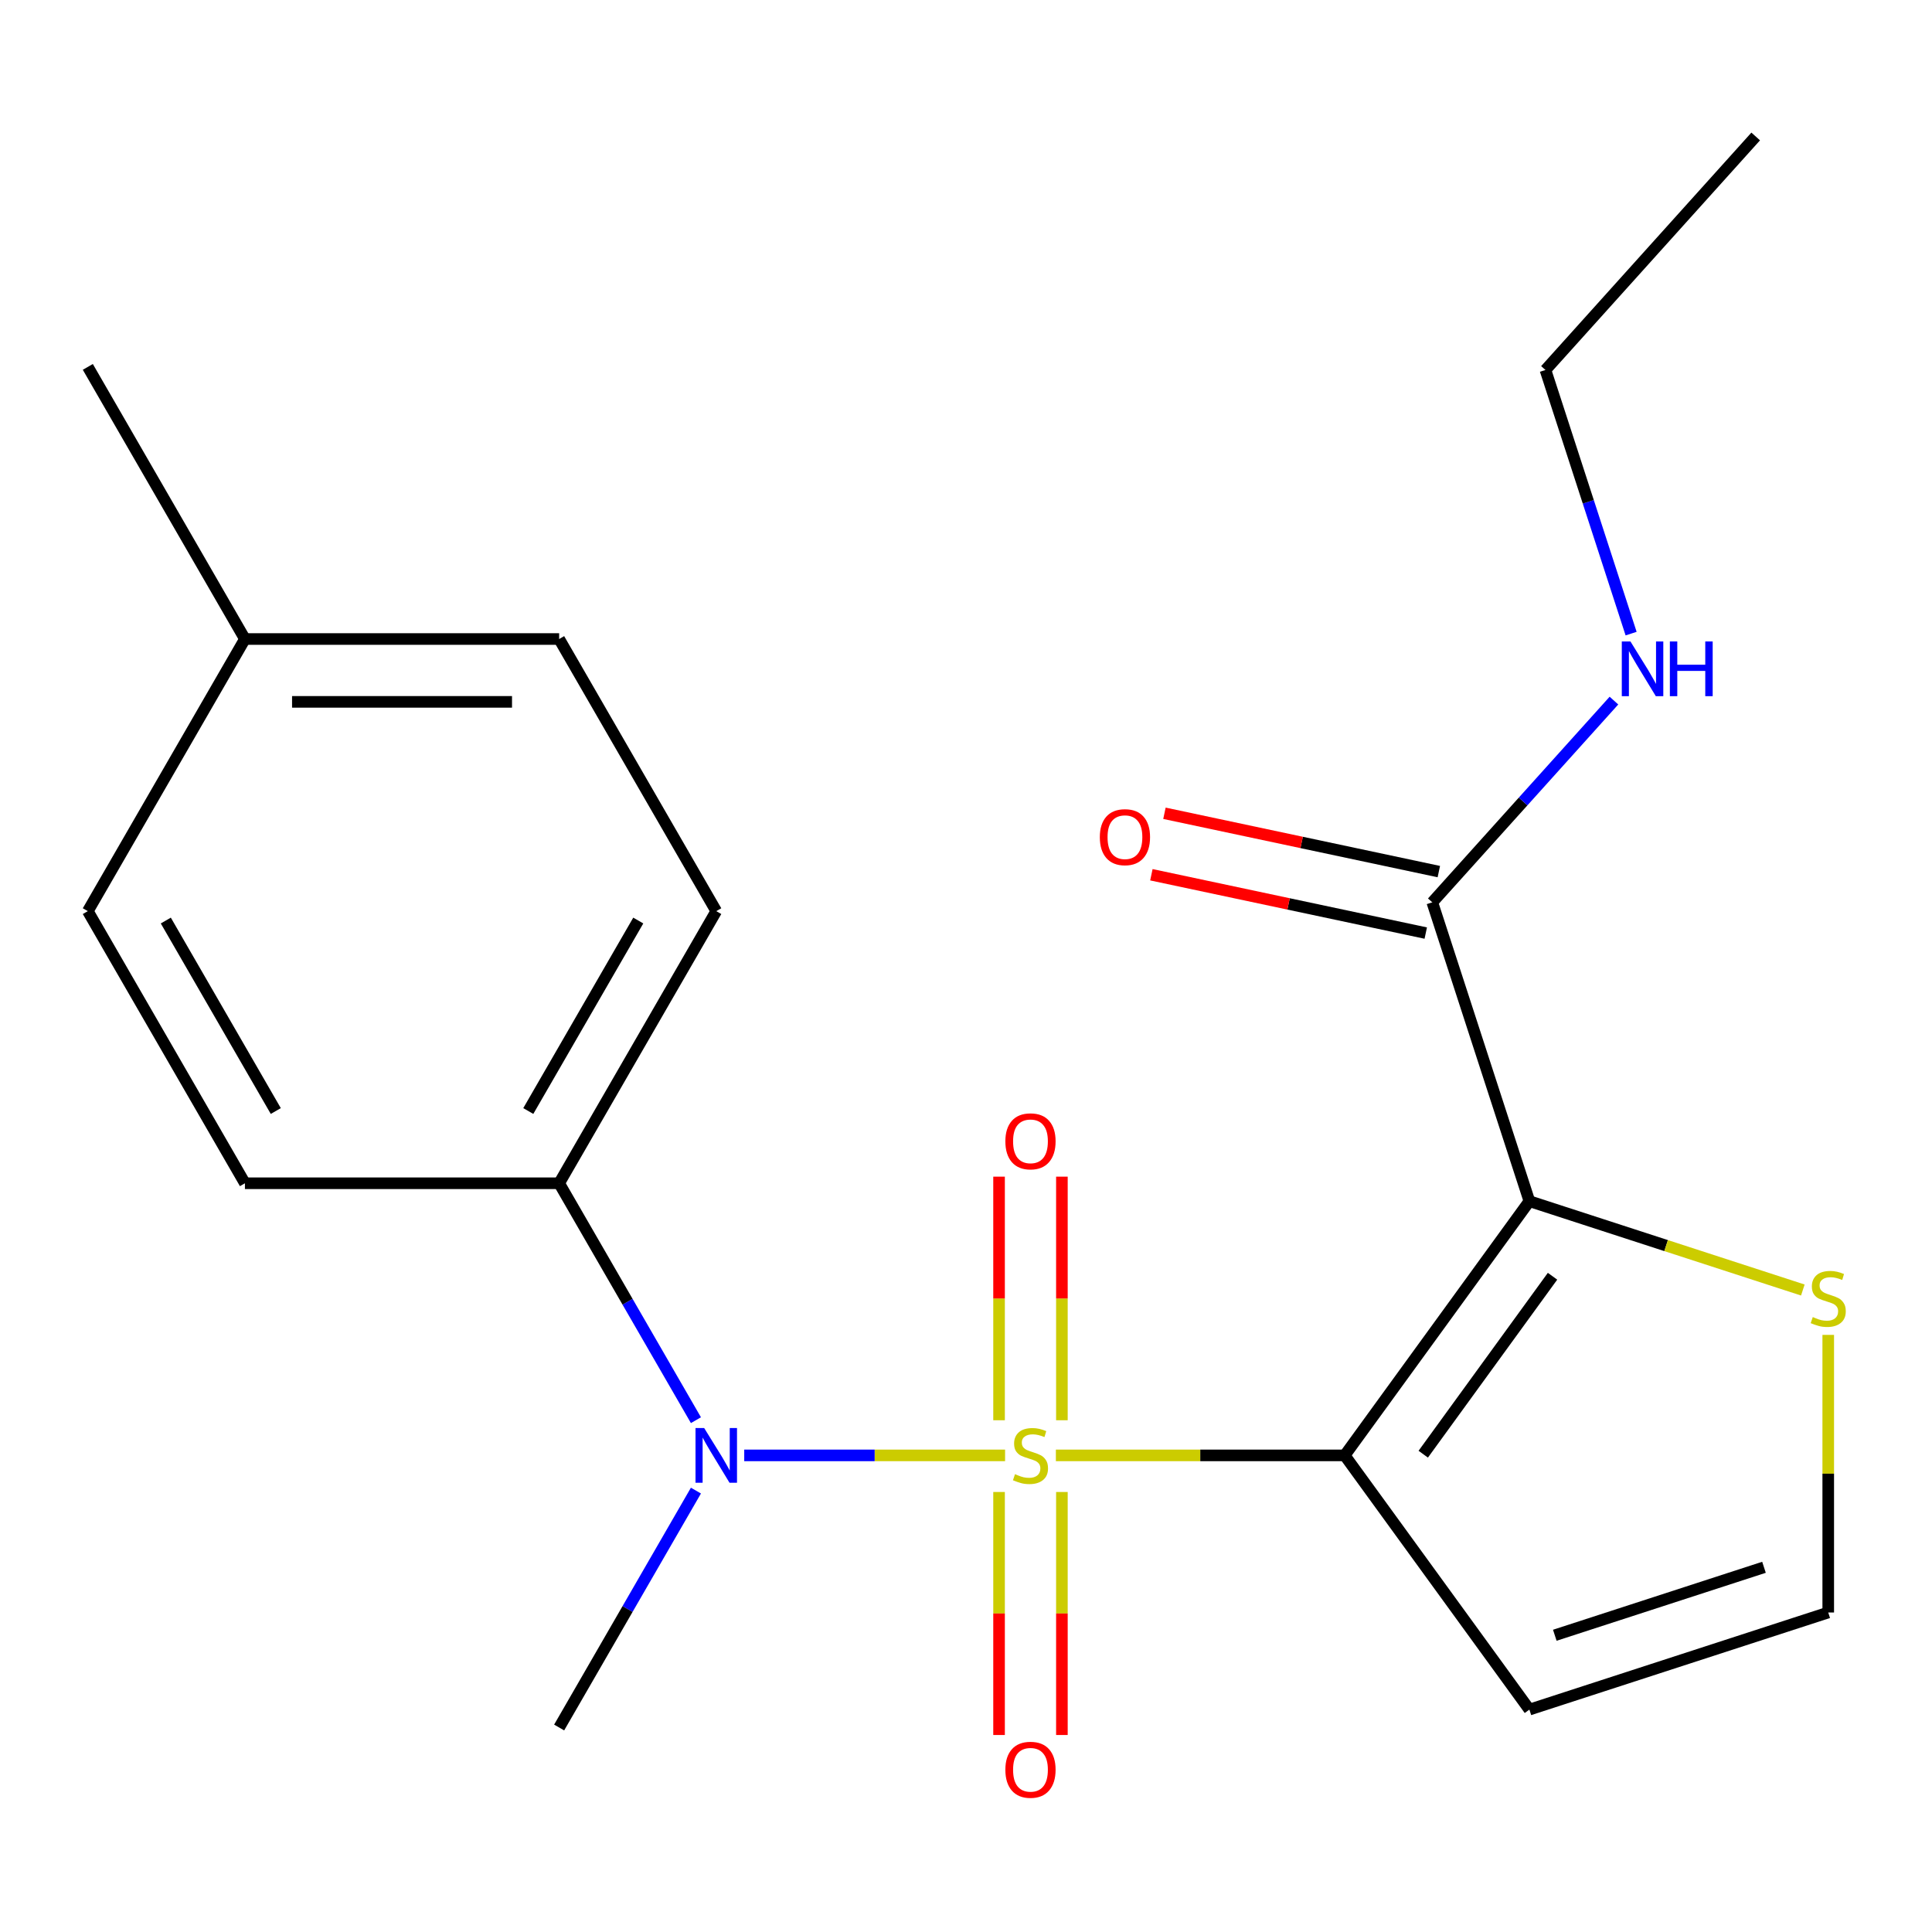<?xml version='1.0' encoding='iso-8859-1'?>
<svg version='1.1' baseProfile='full'
              xmlns='http://www.w3.org/2000/svg'
                      xmlns:rdkit='http://www.rdkit.org/xml'
                      xmlns:xlink='http://www.w3.org/1999/xlink'
                  xml:space='preserve'
width='1000px' height='1000px' viewBox='0 0 1000 1000'>
<!-- END OF HEADER -->
<rect style='opacity:1.0;fill:#FFFFFF;stroke:none' width='1000' height='1000' x='0' y='0'> </rect>
<path class='bond-0' d='M 546.52,753.306 L 621.267,753.306' style='fill:none;fill-rule:evenodd;stroke:#CCCC00;stroke-width:6px;stroke-linecap:butt;stroke-linejoin:miter;stroke-opacity:1' />
<path class='bond-0' d='M 621.267,753.306 L 696.014,753.306' style='fill:none;fill-rule:evenodd;stroke:#000000;stroke-width:6px;stroke-linecap:butt;stroke-linejoin:miter;stroke-opacity:1' />
<path class='bond-2' d='M 520.228,753.306 L 452.72,753.306' style='fill:none;fill-rule:evenodd;stroke:#CCCC00;stroke-width:6px;stroke-linecap:butt;stroke-linejoin:miter;stroke-opacity:1' />
<path class='bond-2' d='M 452.72,753.306 L 385.212,753.306' style='fill:none;fill-rule:evenodd;stroke:#0000FF;stroke-width:6px;stroke-linecap:butt;stroke-linejoin:miter;stroke-opacity:1' />
<path class='bond-6' d='M 549.638,735.12 L 549.638,672.078' style='fill:none;fill-rule:evenodd;stroke:#CCCC00;stroke-width:6px;stroke-linecap:butt;stroke-linejoin:miter;stroke-opacity:1' />
<path class='bond-6' d='M 549.638,672.078 L 549.638,609.037' style='fill:none;fill-rule:evenodd;stroke:#FF0000;stroke-width:6px;stroke-linecap:butt;stroke-linejoin:miter;stroke-opacity:1' />
<path class='bond-6' d='M 517.11,735.12 L 517.11,672.078' style='fill:none;fill-rule:evenodd;stroke:#CCCC00;stroke-width:6px;stroke-linecap:butt;stroke-linejoin:miter;stroke-opacity:1' />
<path class='bond-6' d='M 517.11,672.078 L 517.11,609.037' style='fill:none;fill-rule:evenodd;stroke:#FF0000;stroke-width:6px;stroke-linecap:butt;stroke-linejoin:miter;stroke-opacity:1' />
<path class='bond-7' d='M 517.11,772.252 L 517.11,835.142' style='fill:none;fill-rule:evenodd;stroke:#CCCC00;stroke-width:6px;stroke-linecap:butt;stroke-linejoin:miter;stroke-opacity:1' />
<path class='bond-7' d='M 517.11,835.142 L 517.11,898.033' style='fill:none;fill-rule:evenodd;stroke:#FF0000;stroke-width:6px;stroke-linecap:butt;stroke-linejoin:miter;stroke-opacity:1' />
<path class='bond-7' d='M 549.638,772.252 L 549.638,835.142' style='fill:none;fill-rule:evenodd;stroke:#CCCC00;stroke-width:6px;stroke-linecap:butt;stroke-linejoin:miter;stroke-opacity:1' />
<path class='bond-7' d='M 549.638,835.142 L 549.638,898.033' style='fill:none;fill-rule:evenodd;stroke:#FF0000;stroke-width:6px;stroke-linecap:butt;stroke-linejoin:miter;stroke-opacity:1' />
<path class='bond-1' d='M 696.014,753.306 L 791.612,621.727' style='fill:none;fill-rule:evenodd;stroke:#000000;stroke-width:6px;stroke-linecap:butt;stroke-linejoin:miter;stroke-opacity:1' />
<path class='bond-1' d='M 736.67,752.688 L 803.588,660.583' style='fill:none;fill-rule:evenodd;stroke:#000000;stroke-width:6px;stroke-linecap:butt;stroke-linejoin:miter;stroke-opacity:1' />
<path class='bond-4' d='M 696.014,753.306 L 791.612,884.884' style='fill:none;fill-rule:evenodd;stroke:#000000;stroke-width:6px;stroke-linecap:butt;stroke-linejoin:miter;stroke-opacity:1' />
<path class='bond-3' d='M 791.612,621.727 L 741.353,467.047' style='fill:none;fill-rule:evenodd;stroke:#000000;stroke-width:6px;stroke-linecap:butt;stroke-linejoin:miter;stroke-opacity:1' />
<path class='bond-5' d='M 791.612,621.727 L 862.379,644.721' style='fill:none;fill-rule:evenodd;stroke:#000000;stroke-width:6px;stroke-linecap:butt;stroke-linejoin:miter;stroke-opacity:1' />
<path class='bond-5' d='M 862.379,644.721 L 933.146,667.714' style='fill:none;fill-rule:evenodd;stroke:#CCCC00;stroke-width:6px;stroke-linecap:butt;stroke-linejoin:miter;stroke-opacity:1' />
<path class='bond-9' d='M 360.212,735.08 L 324.813,673.767' style='fill:none;fill-rule:evenodd;stroke:#0000FF;stroke-width:6px;stroke-linecap:butt;stroke-linejoin:miter;stroke-opacity:1' />
<path class='bond-9' d='M 324.813,673.767 L 289.414,612.455' style='fill:none;fill-rule:evenodd;stroke:#000000;stroke-width:6px;stroke-linecap:butt;stroke-linejoin:miter;stroke-opacity:1' />
<path class='bond-17' d='M 360.212,771.532 L 324.813,832.844' style='fill:none;fill-rule:evenodd;stroke:#0000FF;stroke-width:6px;stroke-linecap:butt;stroke-linejoin:miter;stroke-opacity:1' />
<path class='bond-17' d='M 324.813,832.844 L 289.414,894.156' style='fill:none;fill-rule:evenodd;stroke:#000000;stroke-width:6px;stroke-linecap:butt;stroke-linejoin:miter;stroke-opacity:1' />
<path class='bond-10' d='M 744.735,451.139 L 673.725,436.045' style='fill:none;fill-rule:evenodd;stroke:#000000;stroke-width:6px;stroke-linecap:butt;stroke-linejoin:miter;stroke-opacity:1' />
<path class='bond-10' d='M 673.725,436.045 L 602.715,420.951' style='fill:none;fill-rule:evenodd;stroke:#FF0000;stroke-width:6px;stroke-linecap:butt;stroke-linejoin:miter;stroke-opacity:1' />
<path class='bond-10' d='M 737.972,482.956 L 666.962,467.862' style='fill:none;fill-rule:evenodd;stroke:#000000;stroke-width:6px;stroke-linecap:butt;stroke-linejoin:miter;stroke-opacity:1' />
<path class='bond-10' d='M 666.962,467.862 L 595.952,452.769' style='fill:none;fill-rule:evenodd;stroke:#FF0000;stroke-width:6px;stroke-linecap:butt;stroke-linejoin:miter;stroke-opacity:1' />
<path class='bond-11' d='M 741.353,467.047 L 788.364,414.837' style='fill:none;fill-rule:evenodd;stroke:#000000;stroke-width:6px;stroke-linecap:butt;stroke-linejoin:miter;stroke-opacity:1' />
<path class='bond-11' d='M 788.364,414.837 L 835.375,362.626' style='fill:none;fill-rule:evenodd;stroke:#0000FF;stroke-width:6px;stroke-linecap:butt;stroke-linejoin:miter;stroke-opacity:1' />
<path class='bond-8' d='M 791.612,884.884 L 946.292,834.626' style='fill:none;fill-rule:evenodd;stroke:#000000;stroke-width:6px;stroke-linecap:butt;stroke-linejoin:miter;stroke-opacity:1' />
<path class='bond-8' d='M 804.762,846.409 L 913.038,811.228' style='fill:none;fill-rule:evenodd;stroke:#000000;stroke-width:6px;stroke-linecap:butt;stroke-linejoin:miter;stroke-opacity:1' />
<path class='bond-21' d='M 946.292,690.932 L 946.292,762.779' style='fill:none;fill-rule:evenodd;stroke:#CCCC00;stroke-width:6px;stroke-linecap:butt;stroke-linejoin:miter;stroke-opacity:1' />
<path class='bond-21' d='M 946.292,762.779 L 946.292,834.626' style='fill:none;fill-rule:evenodd;stroke:#000000;stroke-width:6px;stroke-linecap:butt;stroke-linejoin:miter;stroke-opacity:1' />
<path class='bond-12' d='M 289.414,612.455 L 370.734,471.605' style='fill:none;fill-rule:evenodd;stroke:#000000;stroke-width:6px;stroke-linecap:butt;stroke-linejoin:miter;stroke-opacity:1' />
<path class='bond-12' d='M 273.442,575.064 L 330.366,476.468' style='fill:none;fill-rule:evenodd;stroke:#000000;stroke-width:6px;stroke-linecap:butt;stroke-linejoin:miter;stroke-opacity:1' />
<path class='bond-13' d='M 289.414,612.455 L 126.775,612.455' style='fill:none;fill-rule:evenodd;stroke:#000000;stroke-width:6px;stroke-linecap:butt;stroke-linejoin:miter;stroke-opacity:1' />
<path class='bond-18' d='M 844.259,327.956 L 822.09,259.729' style='fill:none;fill-rule:evenodd;stroke:#0000FF;stroke-width:6px;stroke-linecap:butt;stroke-linejoin:miter;stroke-opacity:1' />
<path class='bond-18' d='M 822.09,259.729 L 799.922,191.502' style='fill:none;fill-rule:evenodd;stroke:#000000;stroke-width:6px;stroke-linecap:butt;stroke-linejoin:miter;stroke-opacity:1' />
<path class='bond-15' d='M 370.734,471.605 L 289.414,330.755' style='fill:none;fill-rule:evenodd;stroke:#000000;stroke-width:6px;stroke-linecap:butt;stroke-linejoin:miter;stroke-opacity:1' />
<path class='bond-14' d='M 126.775,612.455 L 45.455,471.605' style='fill:none;fill-rule:evenodd;stroke:#000000;stroke-width:6px;stroke-linecap:butt;stroke-linejoin:miter;stroke-opacity:1' />
<path class='bond-14' d='M 142.747,575.064 L 85.823,476.468' style='fill:none;fill-rule:evenodd;stroke:#000000;stroke-width:6px;stroke-linecap:butt;stroke-linejoin:miter;stroke-opacity:1' />
<path class='bond-16' d='M 45.455,471.605 L 126.775,330.755' style='fill:none;fill-rule:evenodd;stroke:#000000;stroke-width:6px;stroke-linecap:butt;stroke-linejoin:miter;stroke-opacity:1' />
<path class='bond-22' d='M 289.414,330.755 L 126.775,330.755' style='fill:none;fill-rule:evenodd;stroke:#000000;stroke-width:6px;stroke-linecap:butt;stroke-linejoin:miter;stroke-opacity:1' />
<path class='bond-22' d='M 265.018,363.283 L 151.171,363.283' style='fill:none;fill-rule:evenodd;stroke:#000000;stroke-width:6px;stroke-linecap:butt;stroke-linejoin:miter;stroke-opacity:1' />
<path class='bond-19' d='M 126.775,330.755 L 45.455,189.904' style='fill:none;fill-rule:evenodd;stroke:#000000;stroke-width:6px;stroke-linecap:butt;stroke-linejoin:miter;stroke-opacity:1' />
<path class='bond-20' d='M 799.922,191.502 L 908.75,70.637' style='fill:none;fill-rule:evenodd;stroke:#000000;stroke-width:6px;stroke-linecap:butt;stroke-linejoin:miter;stroke-opacity:1' />
<path  class='atom-0' d='M 525.374 763.026
Q 525.694 763.146, 527.014 763.706
Q 528.334 764.266, 529.774 764.626
Q 531.254 764.946, 532.694 764.946
Q 535.374 764.946, 536.934 763.666
Q 538.494 762.346, 538.494 760.066
Q 538.494 758.506, 537.694 757.546
Q 536.934 756.586, 535.734 756.066
Q 534.534 755.546, 532.534 754.946
Q 530.014 754.186, 528.494 753.466
Q 527.014 752.746, 525.934 751.226
Q 524.894 749.706, 524.894 747.146
Q 524.894 743.586, 527.294 741.386
Q 529.734 739.186, 534.534 739.186
Q 537.814 739.186, 541.534 740.746
L 540.614 743.826
Q 537.214 742.426, 534.654 742.426
Q 531.894 742.426, 530.374 743.586
Q 528.854 744.706, 528.894 746.666
Q 528.894 748.186, 529.654 749.106
Q 530.454 750.026, 531.574 750.546
Q 532.734 751.066, 534.654 751.666
Q 537.214 752.466, 538.734 753.266
Q 540.254 754.066, 541.334 755.706
Q 542.454 757.306, 542.454 760.066
Q 542.454 763.986, 539.814 766.106
Q 537.214 768.186, 532.854 768.186
Q 530.334 768.186, 528.414 767.626
Q 526.534 767.106, 524.294 766.186
L 525.374 763.026
' fill='#CCCC00'/>
<path  class='atom-3' d='M 364.474 739.146
L 373.754 754.146
Q 374.674 755.626, 376.154 758.306
Q 377.634 760.986, 377.714 761.146
L 377.714 739.146
L 381.474 739.146
L 381.474 767.466
L 377.594 767.466
L 367.634 751.066
Q 366.474 749.146, 365.234 746.946
Q 364.034 744.746, 363.674 744.066
L 363.674 767.466
L 359.994 767.466
L 359.994 739.146
L 364.474 739.146
' fill='#0000FF'/>
<path  class='atom-6' d='M 938.292 681.706
Q 938.612 681.826, 939.932 682.386
Q 941.252 682.946, 942.692 683.306
Q 944.172 683.626, 945.612 683.626
Q 948.292 683.626, 949.852 682.346
Q 951.412 681.026, 951.412 678.746
Q 951.412 677.186, 950.612 676.226
Q 949.852 675.266, 948.652 674.746
Q 947.452 674.226, 945.452 673.626
Q 942.932 672.866, 941.412 672.146
Q 939.932 671.426, 938.852 669.906
Q 937.812 668.386, 937.812 665.826
Q 937.812 662.266, 940.212 660.066
Q 942.652 657.866, 947.452 657.866
Q 950.732 657.866, 954.452 659.426
L 953.532 662.506
Q 950.132 661.106, 947.572 661.106
Q 944.812 661.106, 943.292 662.266
Q 941.772 663.386, 941.812 665.346
Q 941.812 666.866, 942.572 667.786
Q 943.372 668.706, 944.492 669.226
Q 945.652 669.746, 947.572 670.346
Q 950.132 671.146, 951.652 671.946
Q 953.172 672.746, 954.252 674.386
Q 955.372 675.986, 955.372 678.746
Q 955.372 682.666, 952.732 684.786
Q 950.132 686.866, 945.772 686.866
Q 943.252 686.866, 941.332 686.306
Q 939.452 685.786, 937.212 684.866
L 938.292 681.706
' fill='#CCCC00'/>
<path  class='atom-7' d='M 520.374 590.746
Q 520.374 583.946, 523.734 580.146
Q 527.094 576.346, 533.374 576.346
Q 539.654 576.346, 543.014 580.146
Q 546.374 583.946, 546.374 590.746
Q 546.374 597.626, 542.974 601.546
Q 539.574 605.426, 533.374 605.426
Q 527.134 605.426, 523.734 601.546
Q 520.374 597.666, 520.374 590.746
M 533.374 602.226
Q 537.694 602.226, 540.014 599.346
Q 542.374 596.426, 542.374 590.746
Q 542.374 585.186, 540.014 582.386
Q 537.694 579.546, 533.374 579.546
Q 529.054 579.546, 526.694 582.346
Q 524.374 585.146, 524.374 590.746
Q 524.374 596.466, 526.694 599.346
Q 529.054 602.226, 533.374 602.226
' fill='#FF0000'/>
<path  class='atom-8' d='M 520.374 916.026
Q 520.374 909.226, 523.734 905.426
Q 527.094 901.626, 533.374 901.626
Q 539.654 901.626, 543.014 905.426
Q 546.374 909.226, 546.374 916.026
Q 546.374 922.906, 542.974 926.826
Q 539.574 930.706, 533.374 930.706
Q 527.134 930.706, 523.734 926.826
Q 520.374 922.946, 520.374 916.026
M 533.374 927.506
Q 537.694 927.506, 540.014 924.626
Q 542.374 921.706, 542.374 916.026
Q 542.374 910.466, 540.014 907.666
Q 537.694 904.826, 533.374 904.826
Q 529.054 904.826, 526.694 907.626
Q 524.374 910.426, 524.374 916.026
Q 524.374 921.746, 526.694 924.626
Q 529.054 927.506, 533.374 927.506
' fill='#FF0000'/>
<path  class='atom-11' d='M 569.267 433.313
Q 569.267 426.513, 572.627 422.713
Q 575.987 418.913, 582.267 418.913
Q 588.547 418.913, 591.907 422.713
Q 595.267 426.513, 595.267 433.313
Q 595.267 440.193, 591.867 444.113
Q 588.467 447.993, 582.267 447.993
Q 576.027 447.993, 572.627 444.113
Q 569.267 440.233, 569.267 433.313
M 582.267 444.793
Q 586.587 444.793, 588.907 441.913
Q 591.267 438.993, 591.267 433.313
Q 591.267 427.753, 588.907 424.953
Q 586.587 422.113, 582.267 422.113
Q 577.947 422.113, 575.587 424.913
Q 573.267 427.713, 573.267 433.313
Q 573.267 439.033, 575.587 441.913
Q 577.947 444.793, 582.267 444.793
' fill='#FF0000'/>
<path  class='atom-12' d='M 843.921 332.022
L 853.201 347.022
Q 854.121 348.502, 855.601 351.182
Q 857.081 353.862, 857.161 354.022
L 857.161 332.022
L 860.921 332.022
L 860.921 360.342
L 857.041 360.342
L 847.081 343.942
Q 845.921 342.022, 844.681 339.822
Q 843.481 337.622, 843.121 336.942
L 843.121 360.342
L 839.441 360.342
L 839.441 332.022
L 843.921 332.022
' fill='#0000FF'/>
<path  class='atom-12' d='M 864.321 332.022
L 868.161 332.022
L 868.161 344.062
L 882.641 344.062
L 882.641 332.022
L 886.481 332.022
L 886.481 360.342
L 882.641 360.342
L 882.641 347.262
L 868.161 347.262
L 868.161 360.342
L 864.321 360.342
L 864.321 332.022
' fill='#0000FF'/>
</svg>
